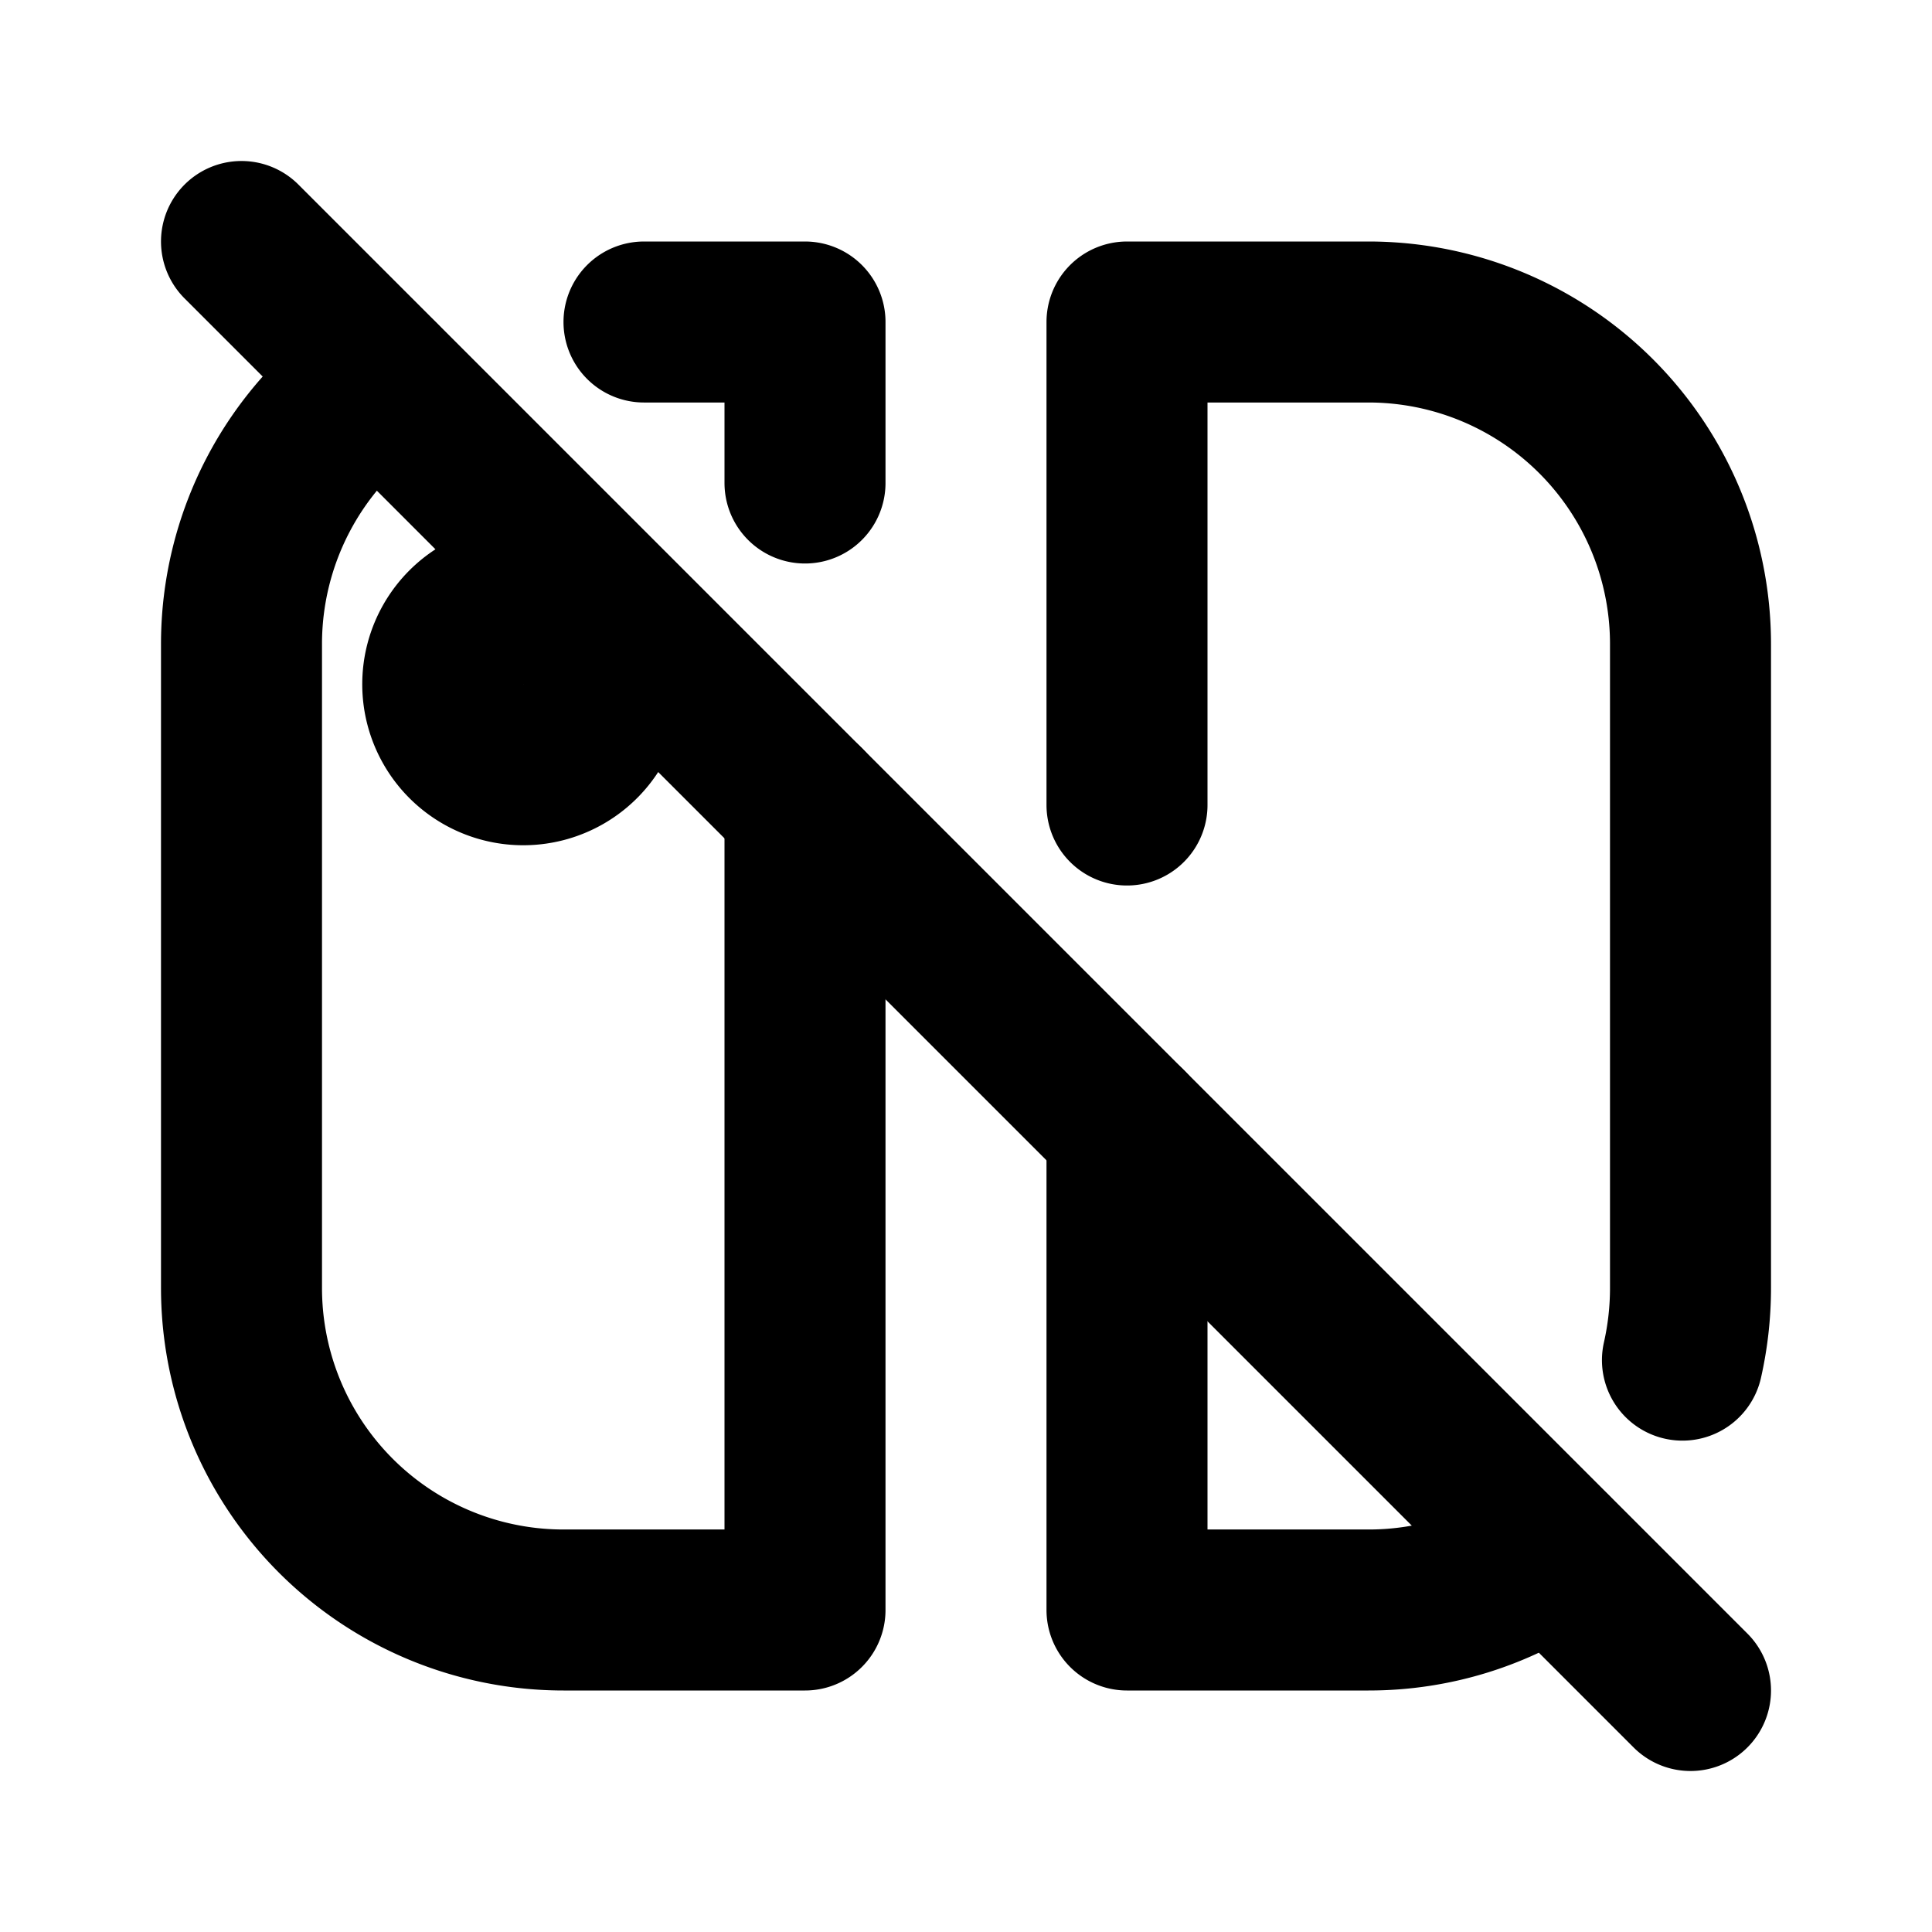 <?xml version="1.0" encoding="utf-8"?>
<!-- Generator: www.svgicons.com -->
<svg xmlns="http://www.w3.org/2000/svg" width="800" height="800" viewBox="0 0 24 24">
<g fill="none" stroke="currentColor" stroke-linecap="round" stroke-linejoin="round" stroke-width="2"><path d="M4.713 4.718A4 4 0 0 0 3 8v8a4 4 0 0 0 4 4h3V10m0-4V4H8m6 6V4h3a4 4 0 0 1 4 4v8c0 .308-.035.608-.1.896m-1.62 2.39A3.982 3.982 0 0 1 17 20h-3v-6"/><path d="M5.5 8.5a1 1 0 1 0 2 0a1 1 0 1 0-2 0M3 3l18 18"/></g>
</svg>